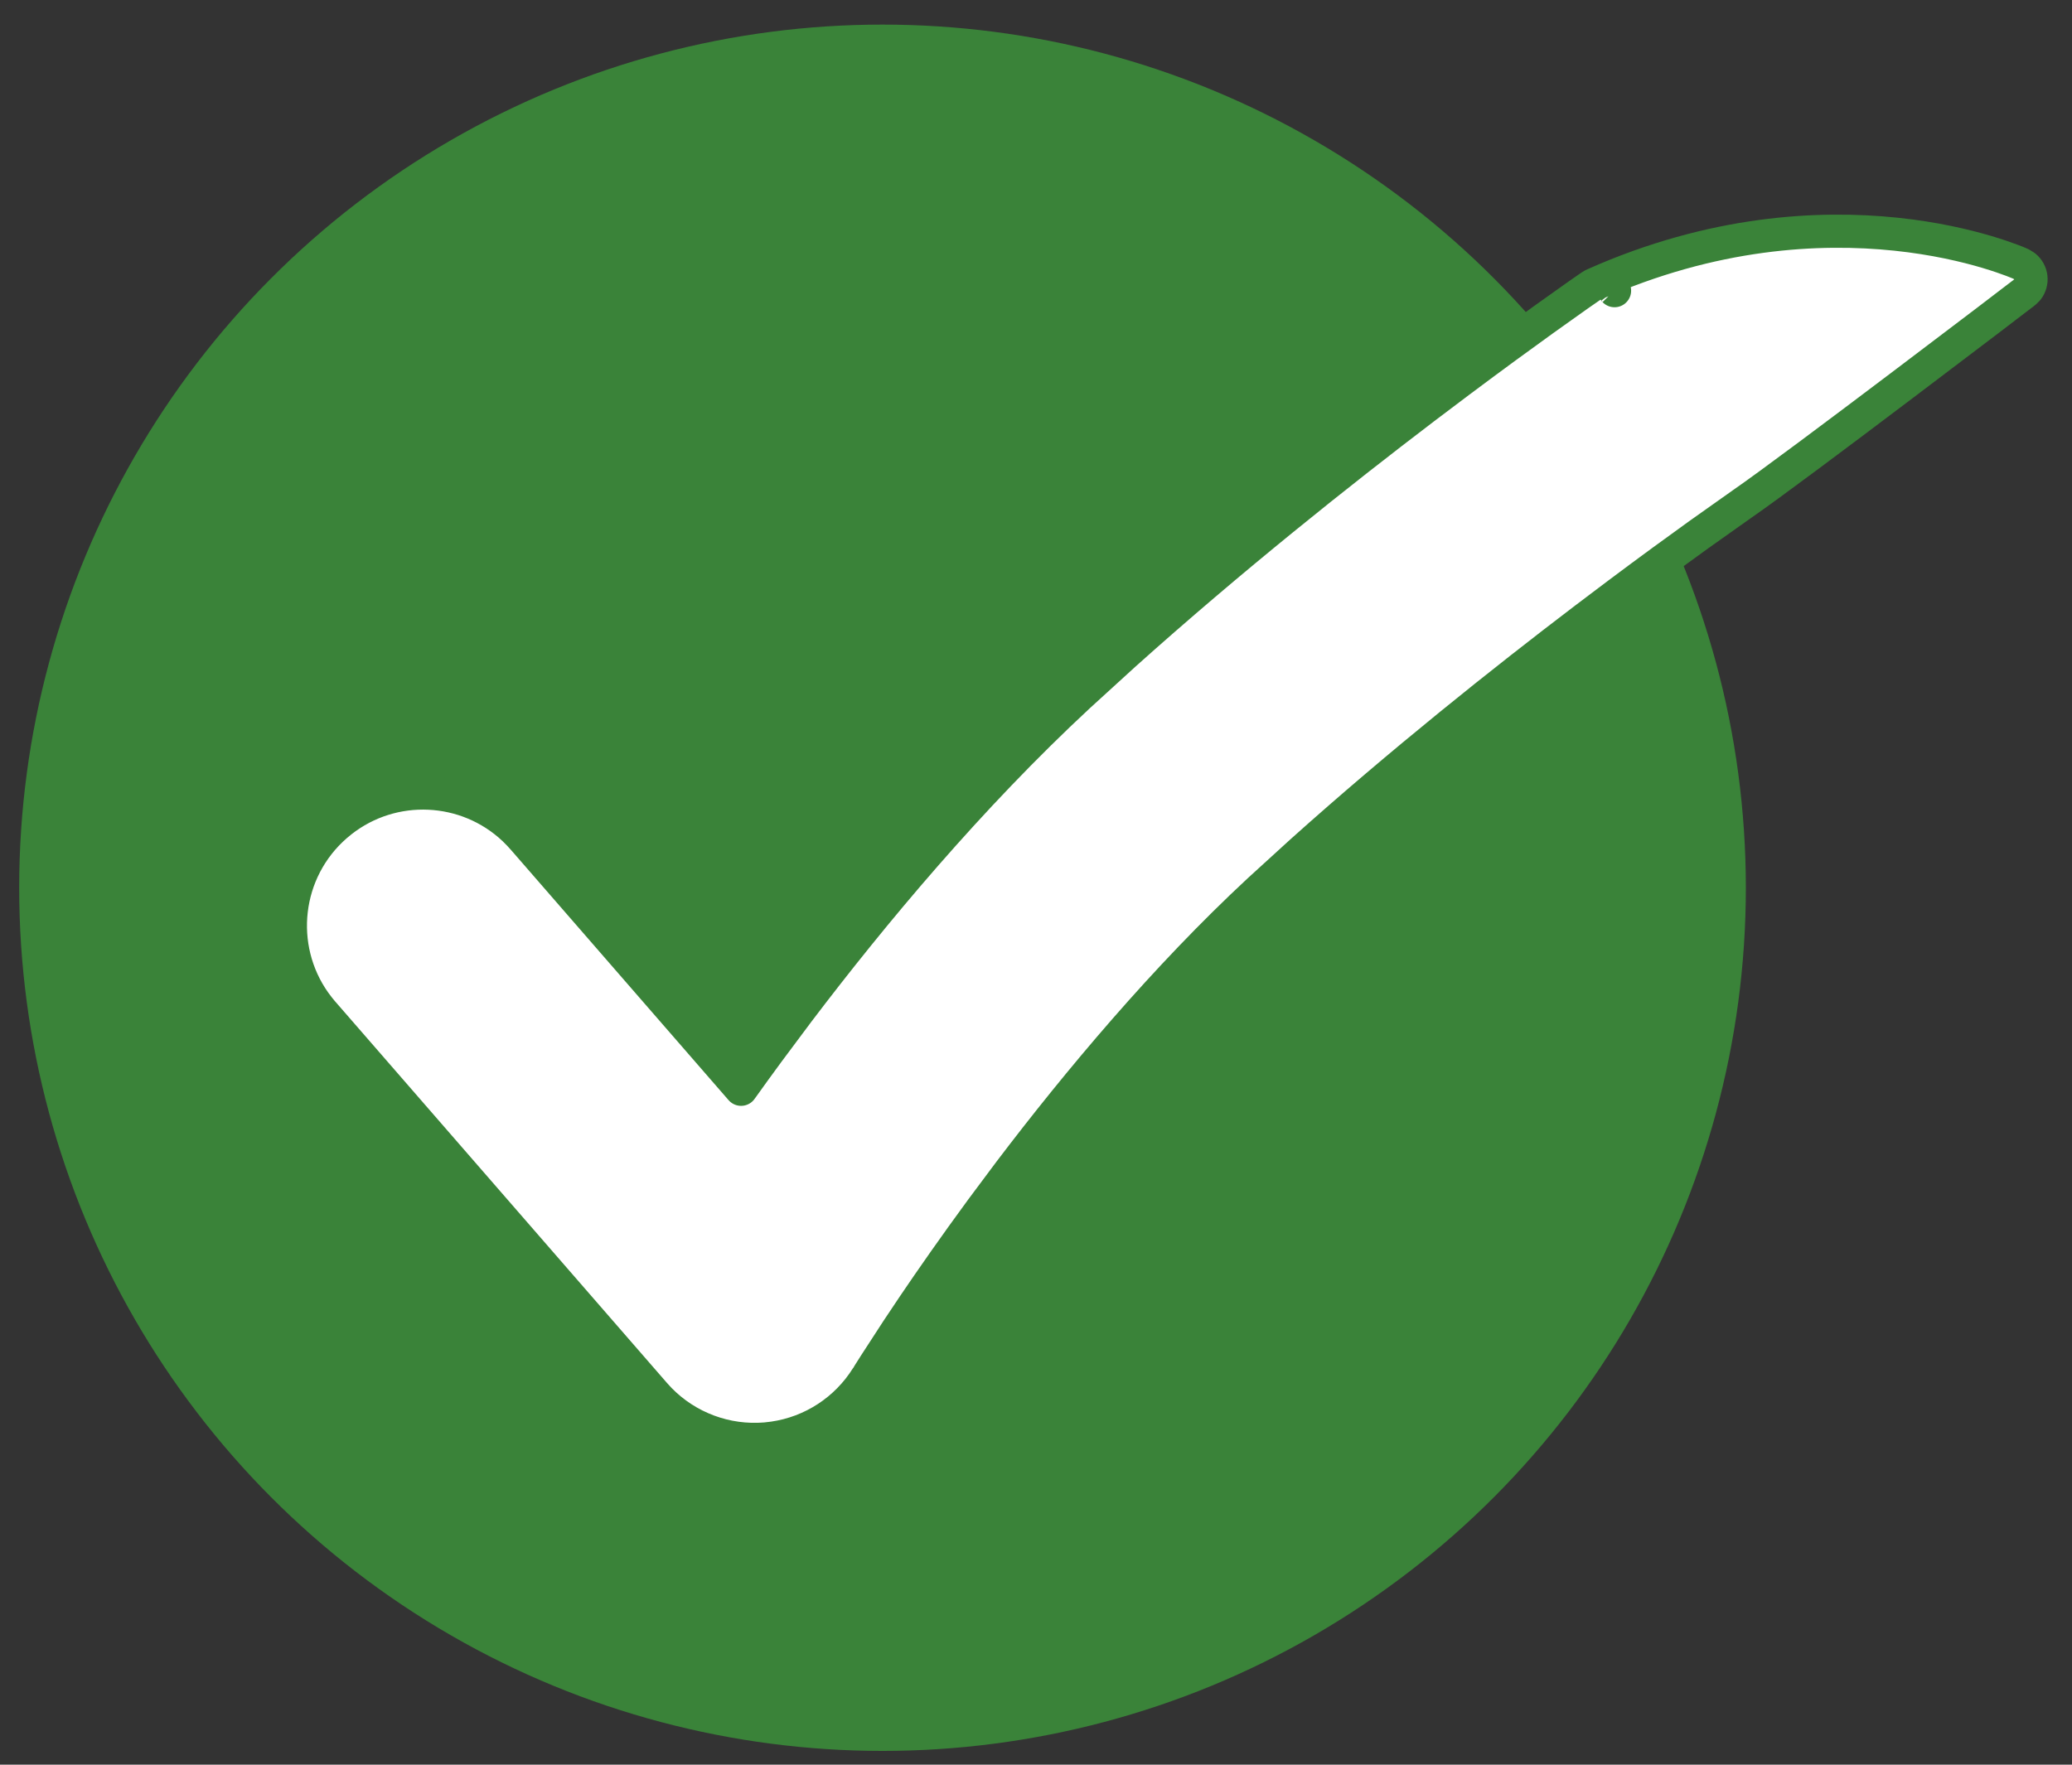 <svg width="54" height="46" viewBox="0 0 54 46" fill="none" xmlns="http://www.w3.org/2000/svg">
<rect x="0" y="0" width="54" height="46" fill="#333333" stroke="none"/>
<circle cx="23" cy="23.141" r="22.5" fill="#3A8339"/>
<path d="M22.624 35.851L22.622 35.855C22.62 35.857 22.618 35.862 22.615 35.867C22.61 35.876 22.602 35.883 22.597 35.892C22.056 36.759 21.164 37.34 20.158 37.485L19.954 37.509C18.925 37.595 17.914 37.217 17.196 36.484L17.057 36.333L8.416 26.396L8.408 26.388L8.31 26.268L8.201 26.123C7.187 24.691 7.405 22.695 8.757 21.52L8.89 21.41C10.237 20.35 12.156 20.445 13.392 21.609L13.513 21.73L13.52 21.736L13.625 21.852L13.633 21.86L19.314 28.394C19.535 28.084 19.768 27.762 20.013 27.429L20.804 26.369C22.738 23.82 25.272 20.779 28.114 18.14L29.298 17.06C32.073 14.571 34.905 12.318 37.122 10.631L38.038 9.94C38.913 9.285 39.663 8.738 40.236 8.326L41.133 7.688L41.377 7.519L41.442 7.474L41.444 7.473C41.445 7.472 41.448 7.47 41.45 7.469C41.452 7.467 41.456 7.464 41.461 7.461L41.471 7.454C41.497 7.436 41.525 7.422 41.554 7.41C44.645 6.034 47.414 5.896 49.415 6.105C50.416 6.21 51.225 6.402 51.786 6.569C52.067 6.653 52.287 6.73 52.438 6.787C52.513 6.816 52.572 6.84 52.612 6.856C52.633 6.865 52.648 6.872 52.659 6.877C52.665 6.879 52.67 6.881 52.673 6.883C52.674 6.884 52.676 6.884 52.677 6.885L52.678 6.886H52.679L52.774 6.945C52.86 7.016 52.917 7.117 52.93 7.23C52.943 7.344 52.91 7.456 52.842 7.544L52.763 7.622L52.762 7.623C52.761 7.624 52.759 7.625 52.758 7.626C52.755 7.628 52.751 7.632 52.745 7.636C52.734 7.644 52.716 7.657 52.694 7.674C52.65 7.708 52.585 7.757 52.502 7.82C52.336 7.947 52.097 8.13 51.806 8.352C51.223 8.795 50.431 9.396 49.597 10.026C47.937 11.281 46.091 12.664 45.39 13.146C45.386 13.149 45.384 13.152 45.381 13.154L45.366 13.164L45.319 13.197L45.105 13.348L44.27 13.94C43.729 14.329 43.015 14.848 42.181 15.473L41.308 16.132C39.177 17.753 36.504 19.882 33.919 22.2L32.818 23.204C30.369 25.479 28.107 28.18 26.319 30.535L25.583 31.521C24.884 32.473 24.287 33.33 23.815 34.027L23.386 34.669L22.801 35.57L22.654 35.802C22.64 35.824 22.631 35.84 22.624 35.851ZM42.078 7.577C42.077 7.576 42.076 7.575 42.076 7.574C42.075 7.572 42.074 7.571 42.073 7.57L42.072 7.569L42.078 7.577Z" fill="white" stroke="#3A8339" stroke-width="0.864" stroke-linecap="round" stroke-linejoin="round"/>
</svg>
